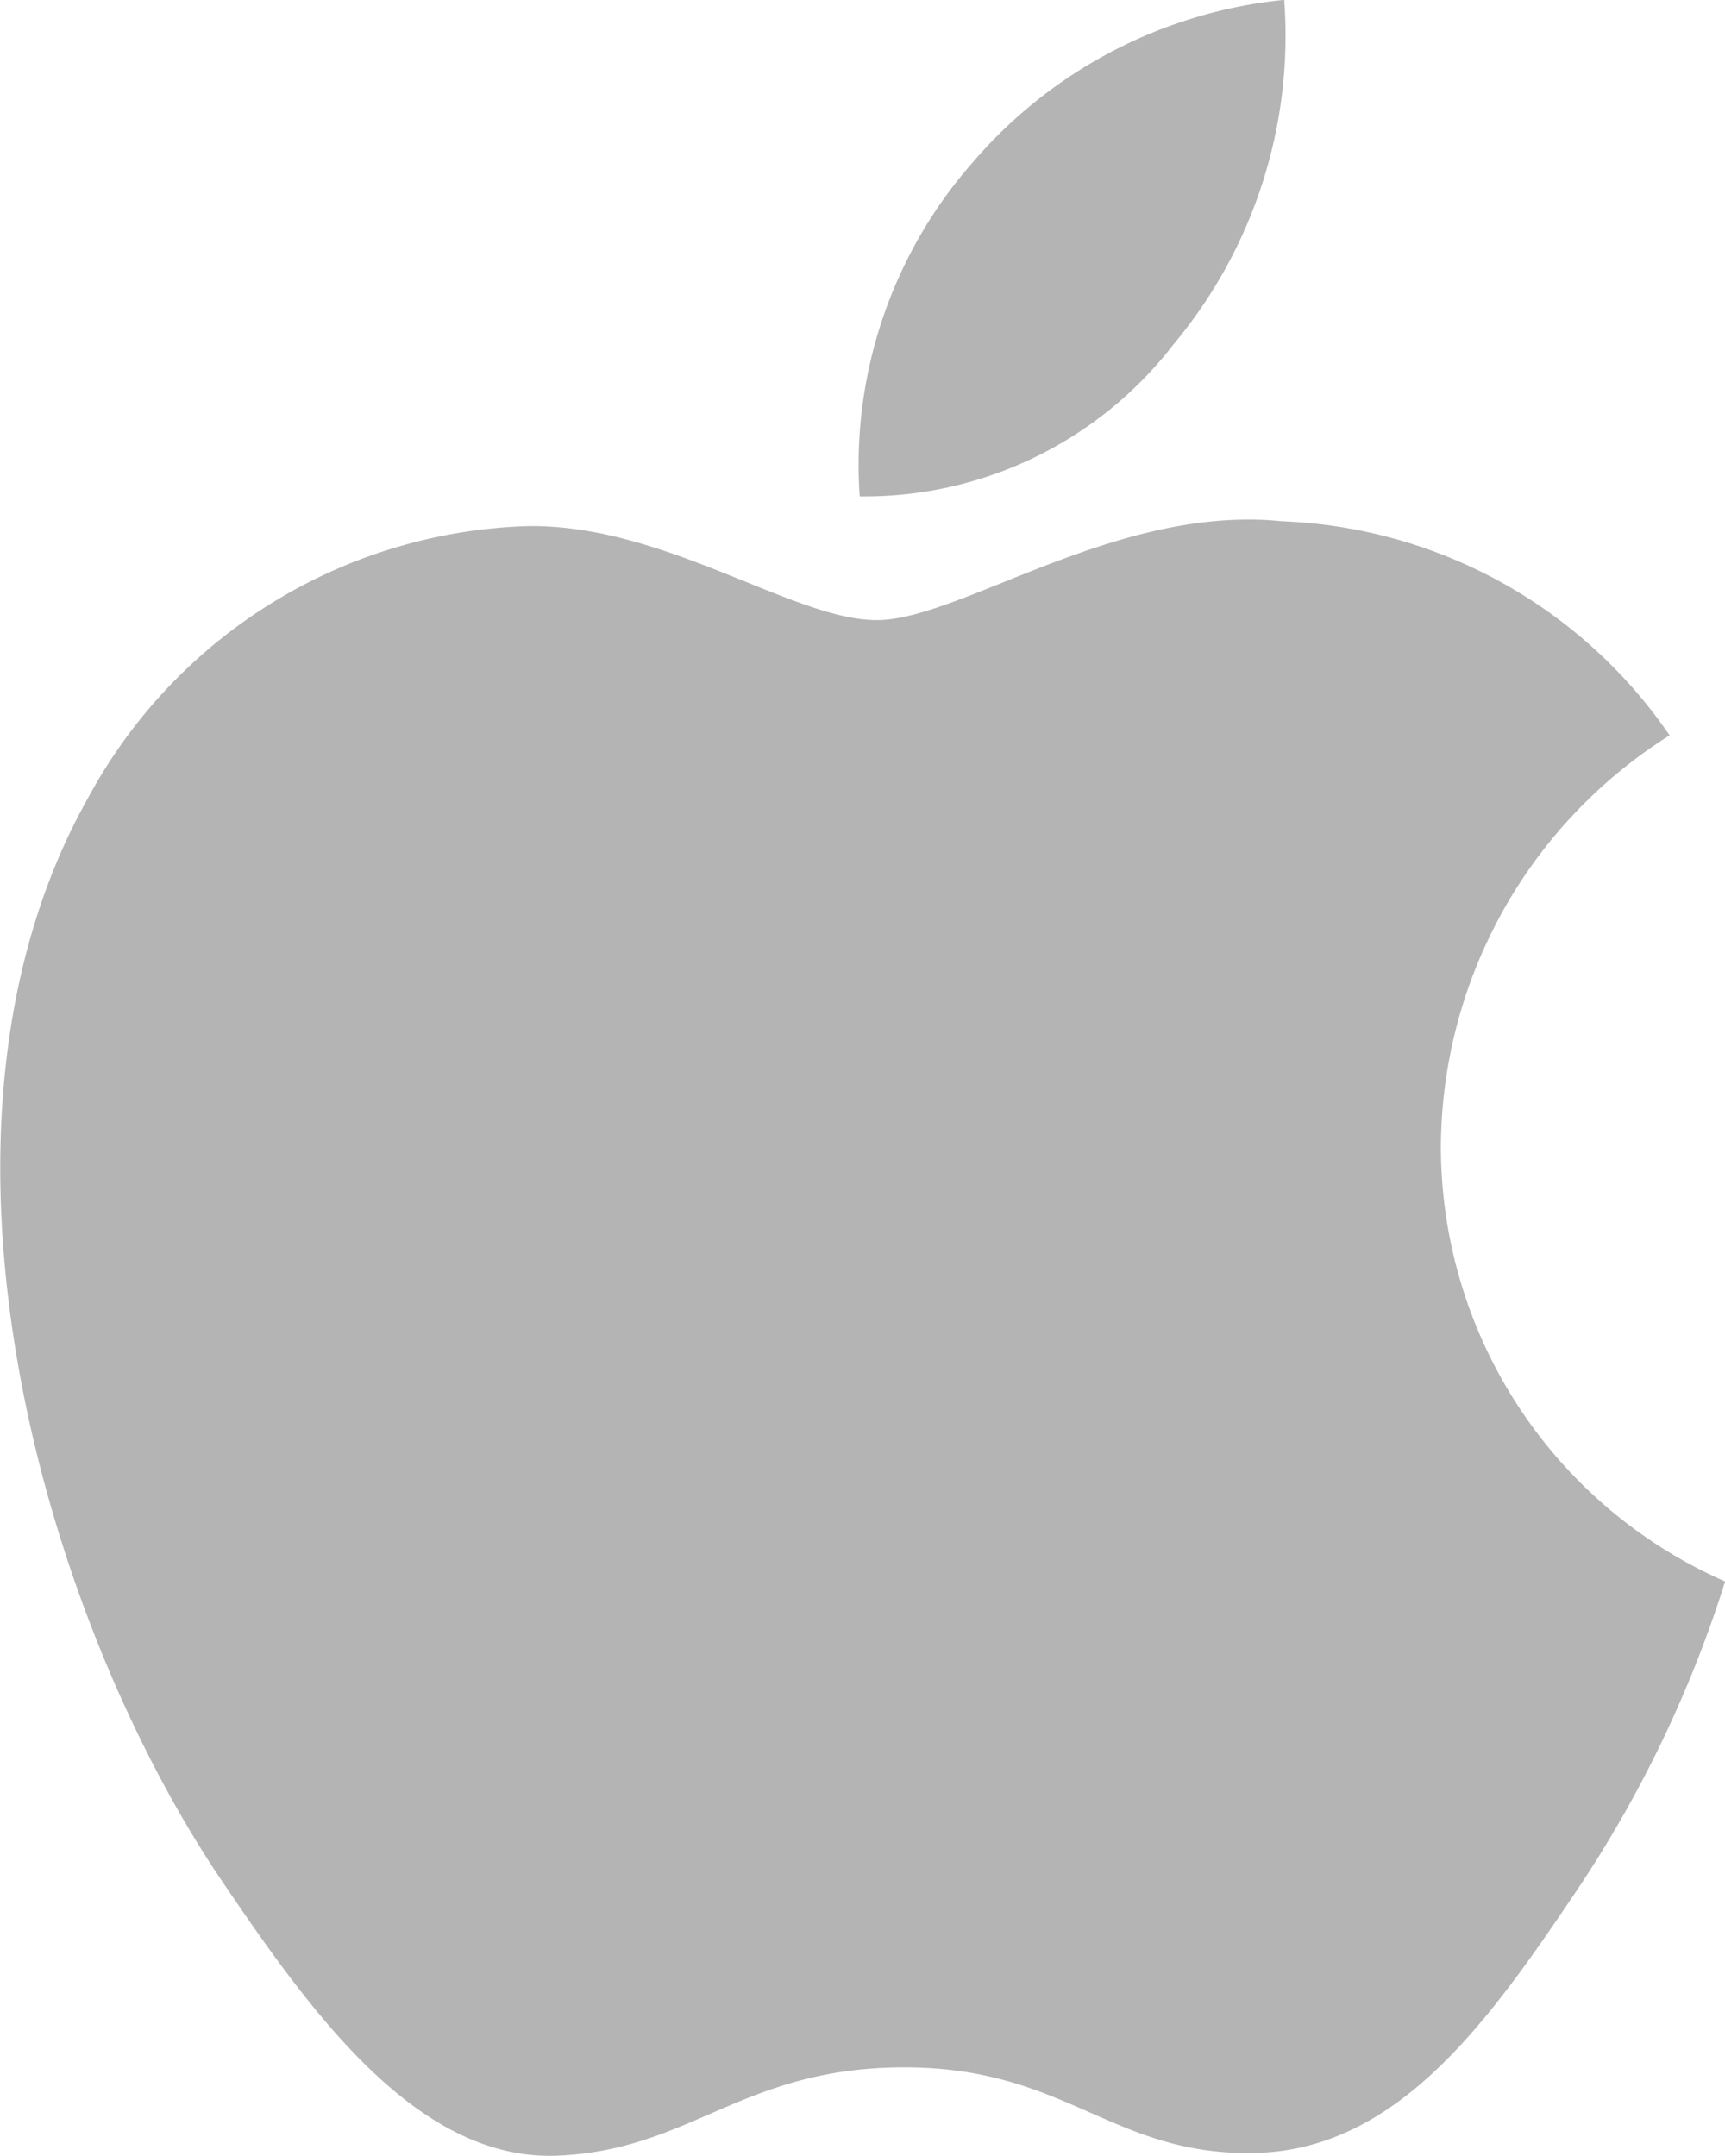 <?xml version="1.0" encoding="UTF-8"?> <svg xmlns="http://www.w3.org/2000/svg" width="13.454" height="16.817" viewBox="0 0 13.454 16.817"><g style="isolation:isolate"><path d="M16.346,28.993c1.048-.043,1.442-.689,2.708-.689s1.621.689,2.728.668c1.125-.021,1.839-1.04,2.528-2.066a9.373,9.373,0,0,0,1.145-2.392,3.707,3.707,0,0,1-2.217-3.4,3.815,3.815,0,0,1,1.784-3.2A3.84,3.84,0,0,0,22,16.244c-1.287-.133-2.51.771-3.162.771s-1.66-.752-2.727-.733a4.035,4.035,0,0,0-3.418,2.109c-1.456,2.573-.372,6.386,1.048,8.474C14.433,27.887,15.26,29.035,16.346,28.993Z" transform="translate(-12 -12.178)" fill="#b4b4b4"></path><path d="M24.822,10.273a3.574,3.574,0,0,0-.877,2.6,3.043,3.043,0,0,0,2.451-1.19A3.752,3.752,0,0,0,27.256,9,3.681,3.681,0,0,0,24.822,10.273Z" transform="translate(-17.24 -9.001)" fill="#b4b4b4"></path></g></svg> 